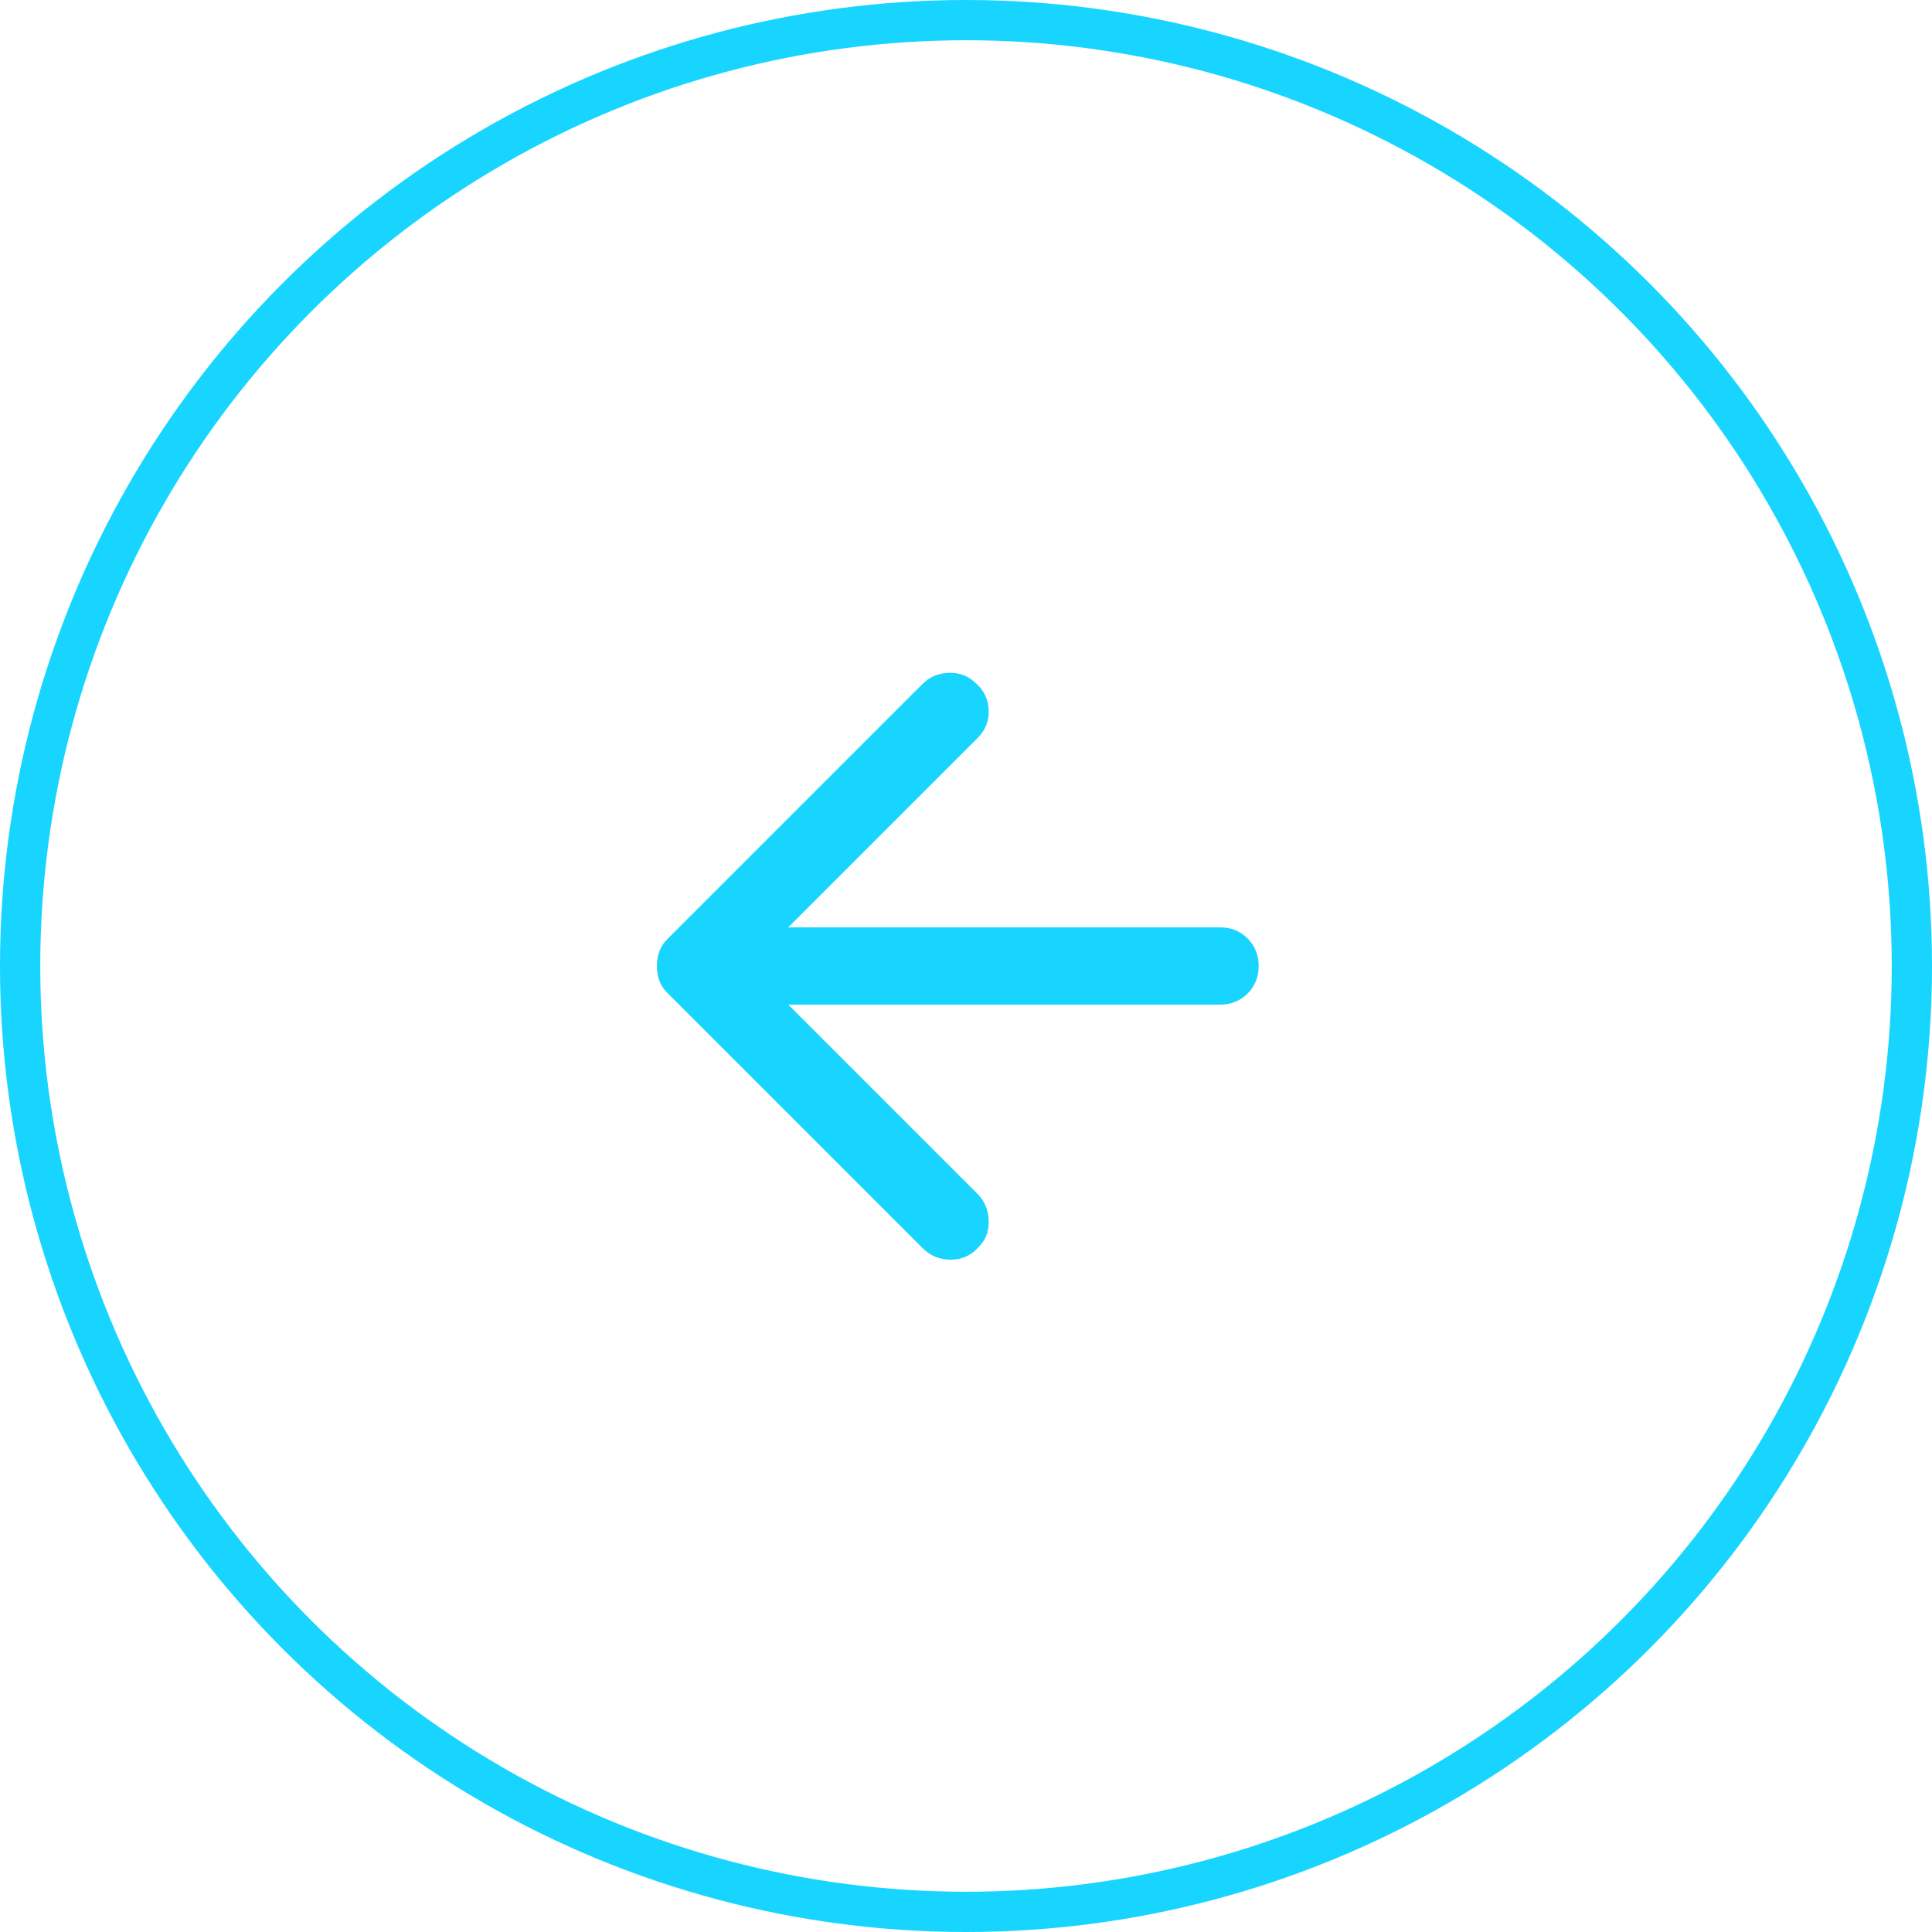 <?xml version="1.0" encoding="UTF-8"?> <svg xmlns="http://www.w3.org/2000/svg" width="48" height="48" viewBox="0 0 48 48" fill="none"> <circle cx="24" cy="24" r="23.5" transform="matrix(-1 -8.74228e-08 -8.74228e-08 1 48 0)" stroke="#17D5FF"></circle> <path d="M22.92 31.008L16.584 24.672C16.488 24.576 16.42 24.472 16.38 24.36C16.34 24.248 16.32 24.128 16.32 24C16.32 23.872 16.34 23.752 16.38 23.64C16.42 23.528 16.488 23.424 16.584 23.328L22.92 16.992C23.096 16.816 23.316 16.724 23.579 16.716C23.844 16.708 24.072 16.8 24.264 16.992C24.456 17.168 24.556 17.388 24.564 17.652C24.572 17.916 24.48 18.144 24.288 18.336L19.584 23.04L30.312 23.04C30.584 23.04 30.812 23.132 30.996 23.316C31.18 23.5 31.272 23.728 31.272 24C31.272 24.272 31.18 24.5 30.996 24.684C30.812 24.868 30.584 24.96 30.312 24.96L19.584 24.96L24.288 29.664C24.464 29.84 24.556 30.064 24.564 30.336C24.572 30.608 24.48 30.832 24.288 31.008C24.112 31.2 23.888 31.296 23.616 31.296C23.344 31.296 23.112 31.2 22.92 31.008Z" fill="#17D5FF"></path> </svg> 
